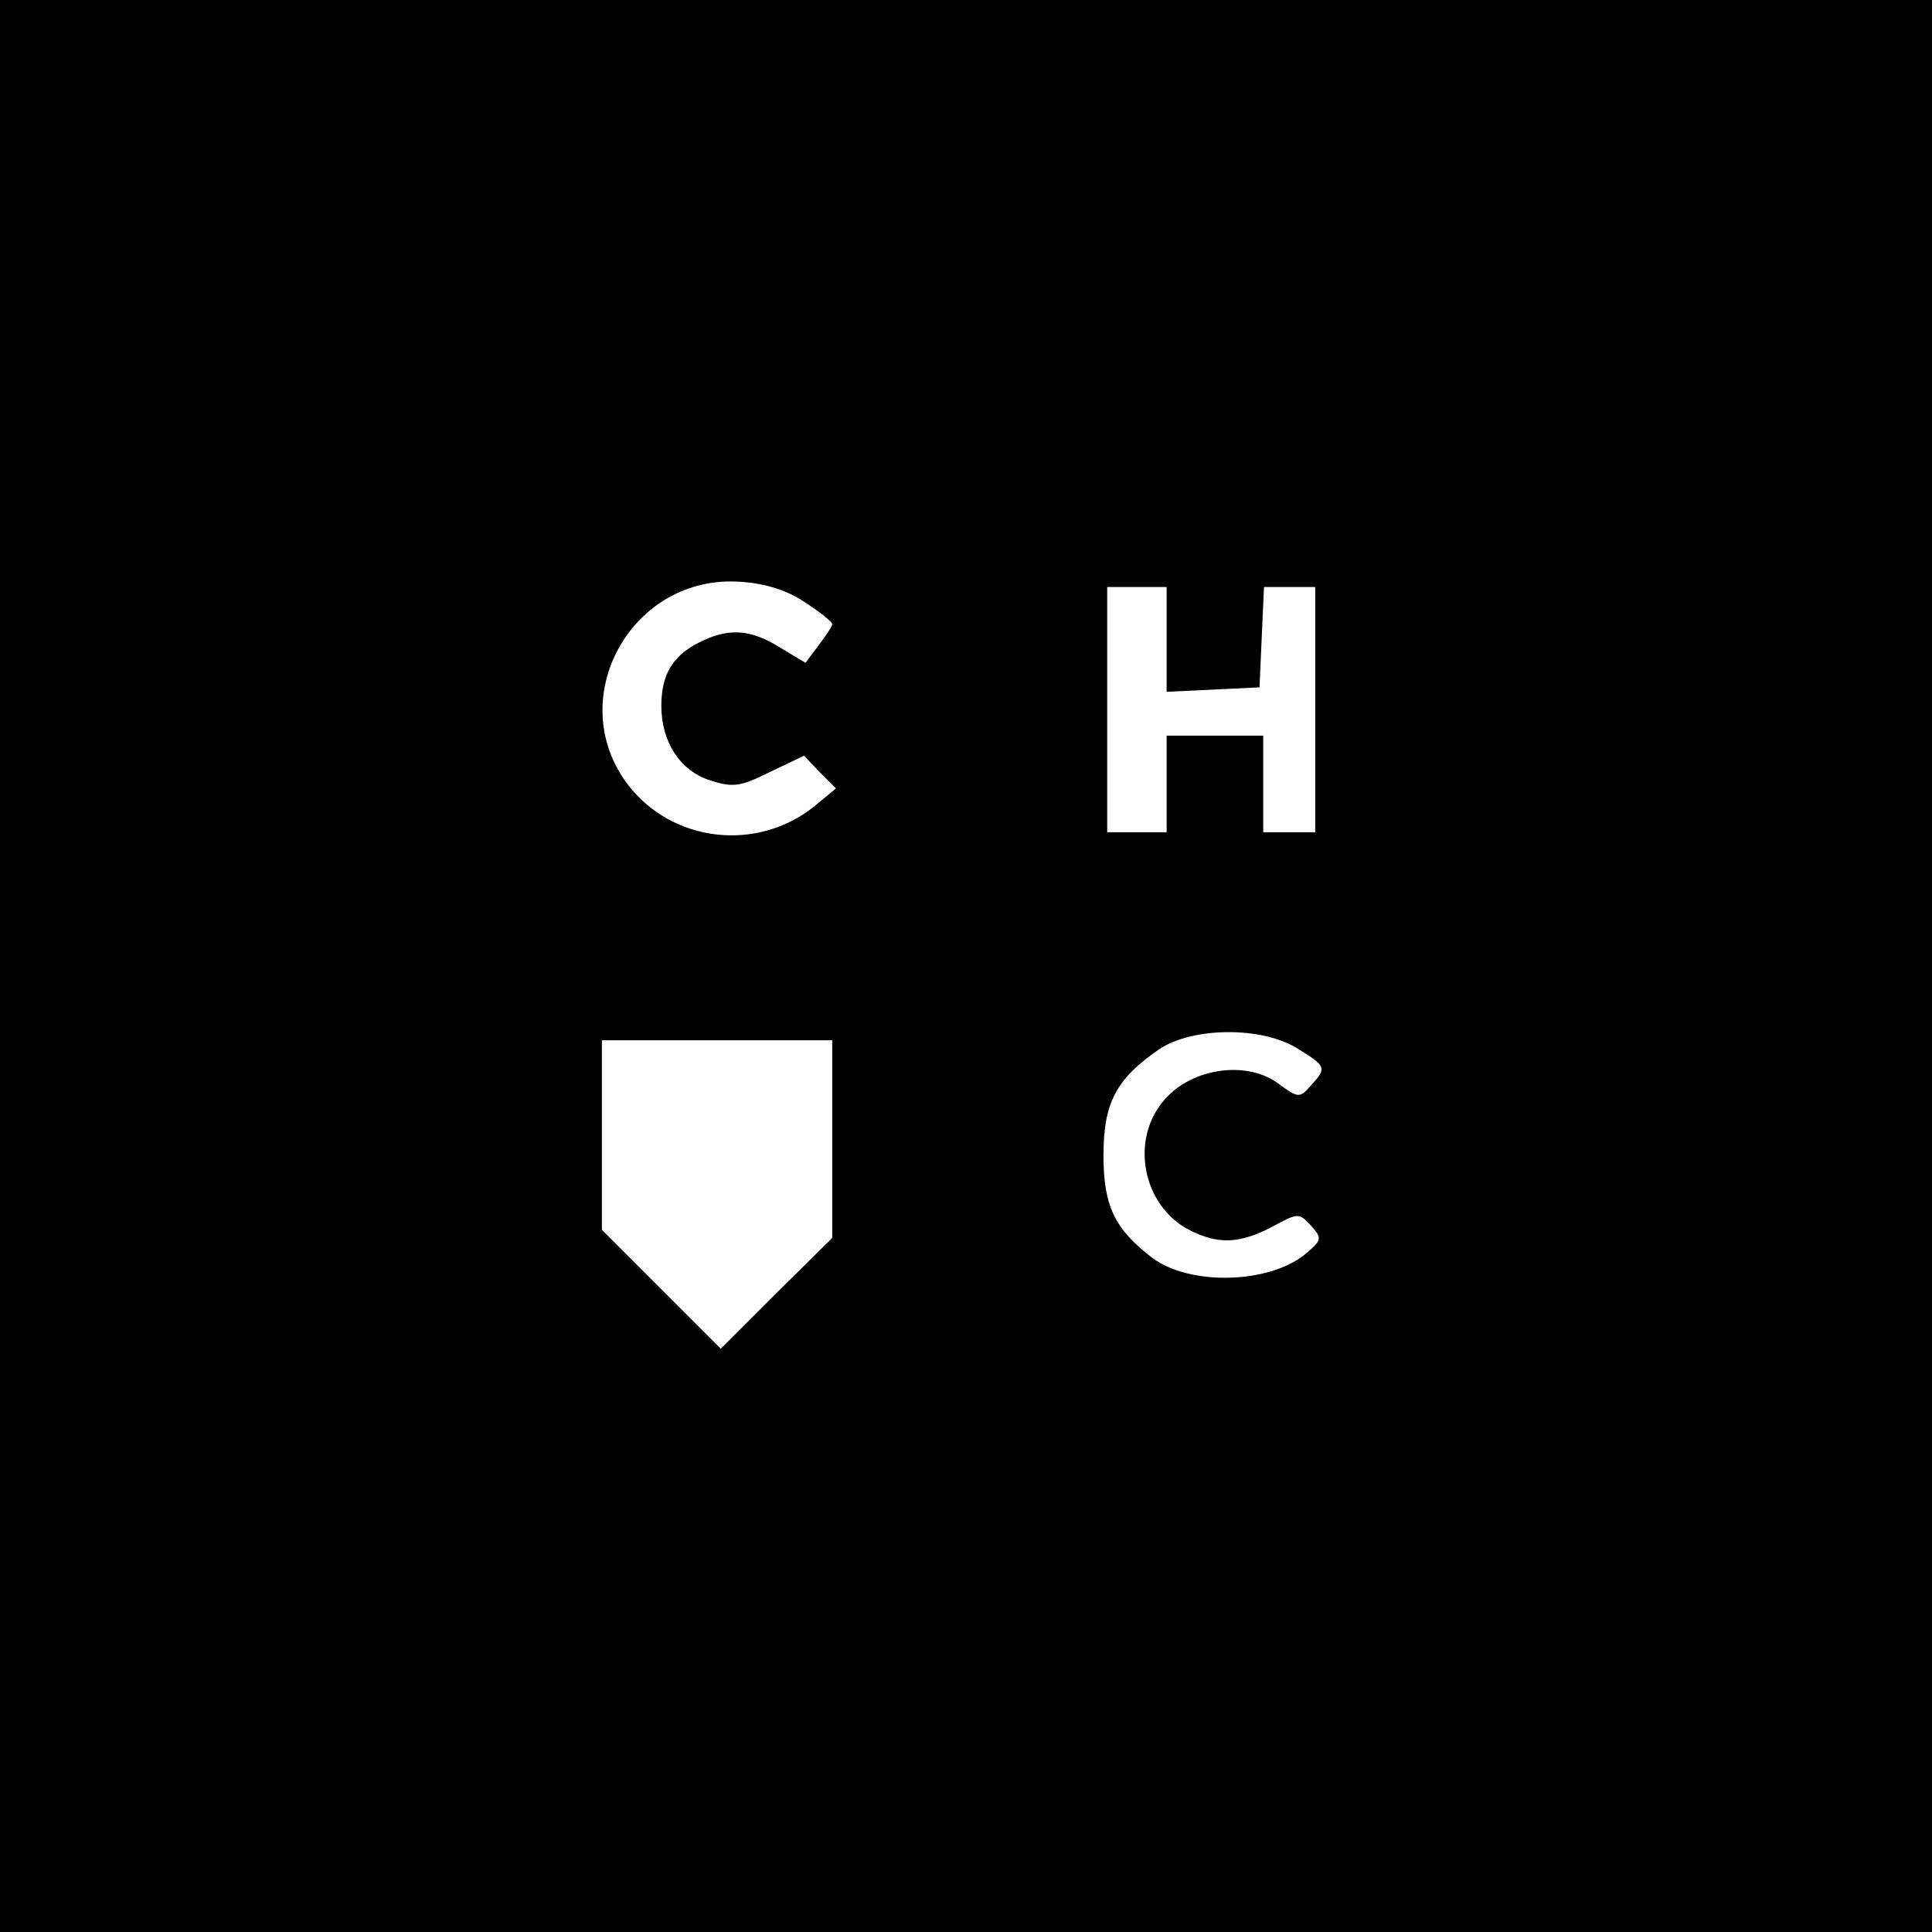 <?xml version="1.0" standalone="no"?>
<!DOCTYPE svg PUBLIC "-//W3C//DTD SVG 20010904//EN"
 "http://www.w3.org/TR/2001/REC-SVG-20010904/DTD/svg10.dtd">
<svg version="1.0" xmlns="http://www.w3.org/2000/svg"
 width="260pt" height="260pt" viewBox="0 0 260 260"
 preserveAspectRatio="xMidYMid meet">
<g transform="translate(0,260) scale(0.1,-0.1)"
fill="#000000" stroke="none">
<path d="M0 1300 l0 -1300 1300 0 1300 0 0 1300 0 1300 -1300 0 -1300 0 0
-1300z m1084 489 c20 -13 36 -26 36 -29 0 -3 -9 -16 -18 -28 l-18 -24 -35 21
c-40 25 -70 26 -109 6 -35 -18 -50 -43 -50 -85 0 -48 25 -87 65 -100 31 -10
41 -9 81 11 l46 22 21 -22 22 -22 -29 -24 c-77 -62 -191 -49 -251 29 -88 116
5 284 152 273 33 -2 64 -12 87 -28z m486 -49 l0 -71 63 3 62 3 3 68 3 67 34 0
35 0 0 -165 0 -165 -35 0 -35 0 0 65 0 65 -65 0 -65 0 0 -65 0 -65 -40 0 -40
0 0 165 0 165 40 0 40 0 0 -70z m176 -551 c39 -24 40 -26 18 -50 -15 -17 -17
-17 -44 3 -42 31 -115 21 -152 -21 -48 -53 -31 -143 32 -176 39 -20 68 -19
112 4 35 19 36 19 52 2 16 -18 15 -20 -9 -40 -50 -39 -154 -41 -204 -4 -51 39
-66 70 -66 138 0 71 17 103 75 143 45 30 138 31 186 1z m-626 -122 l0 -133
-75 -74 -75 -75 -80 80 -80 80 0 127 0 128 155 0 155 0 0 -133z"/>
</g>
</svg>
